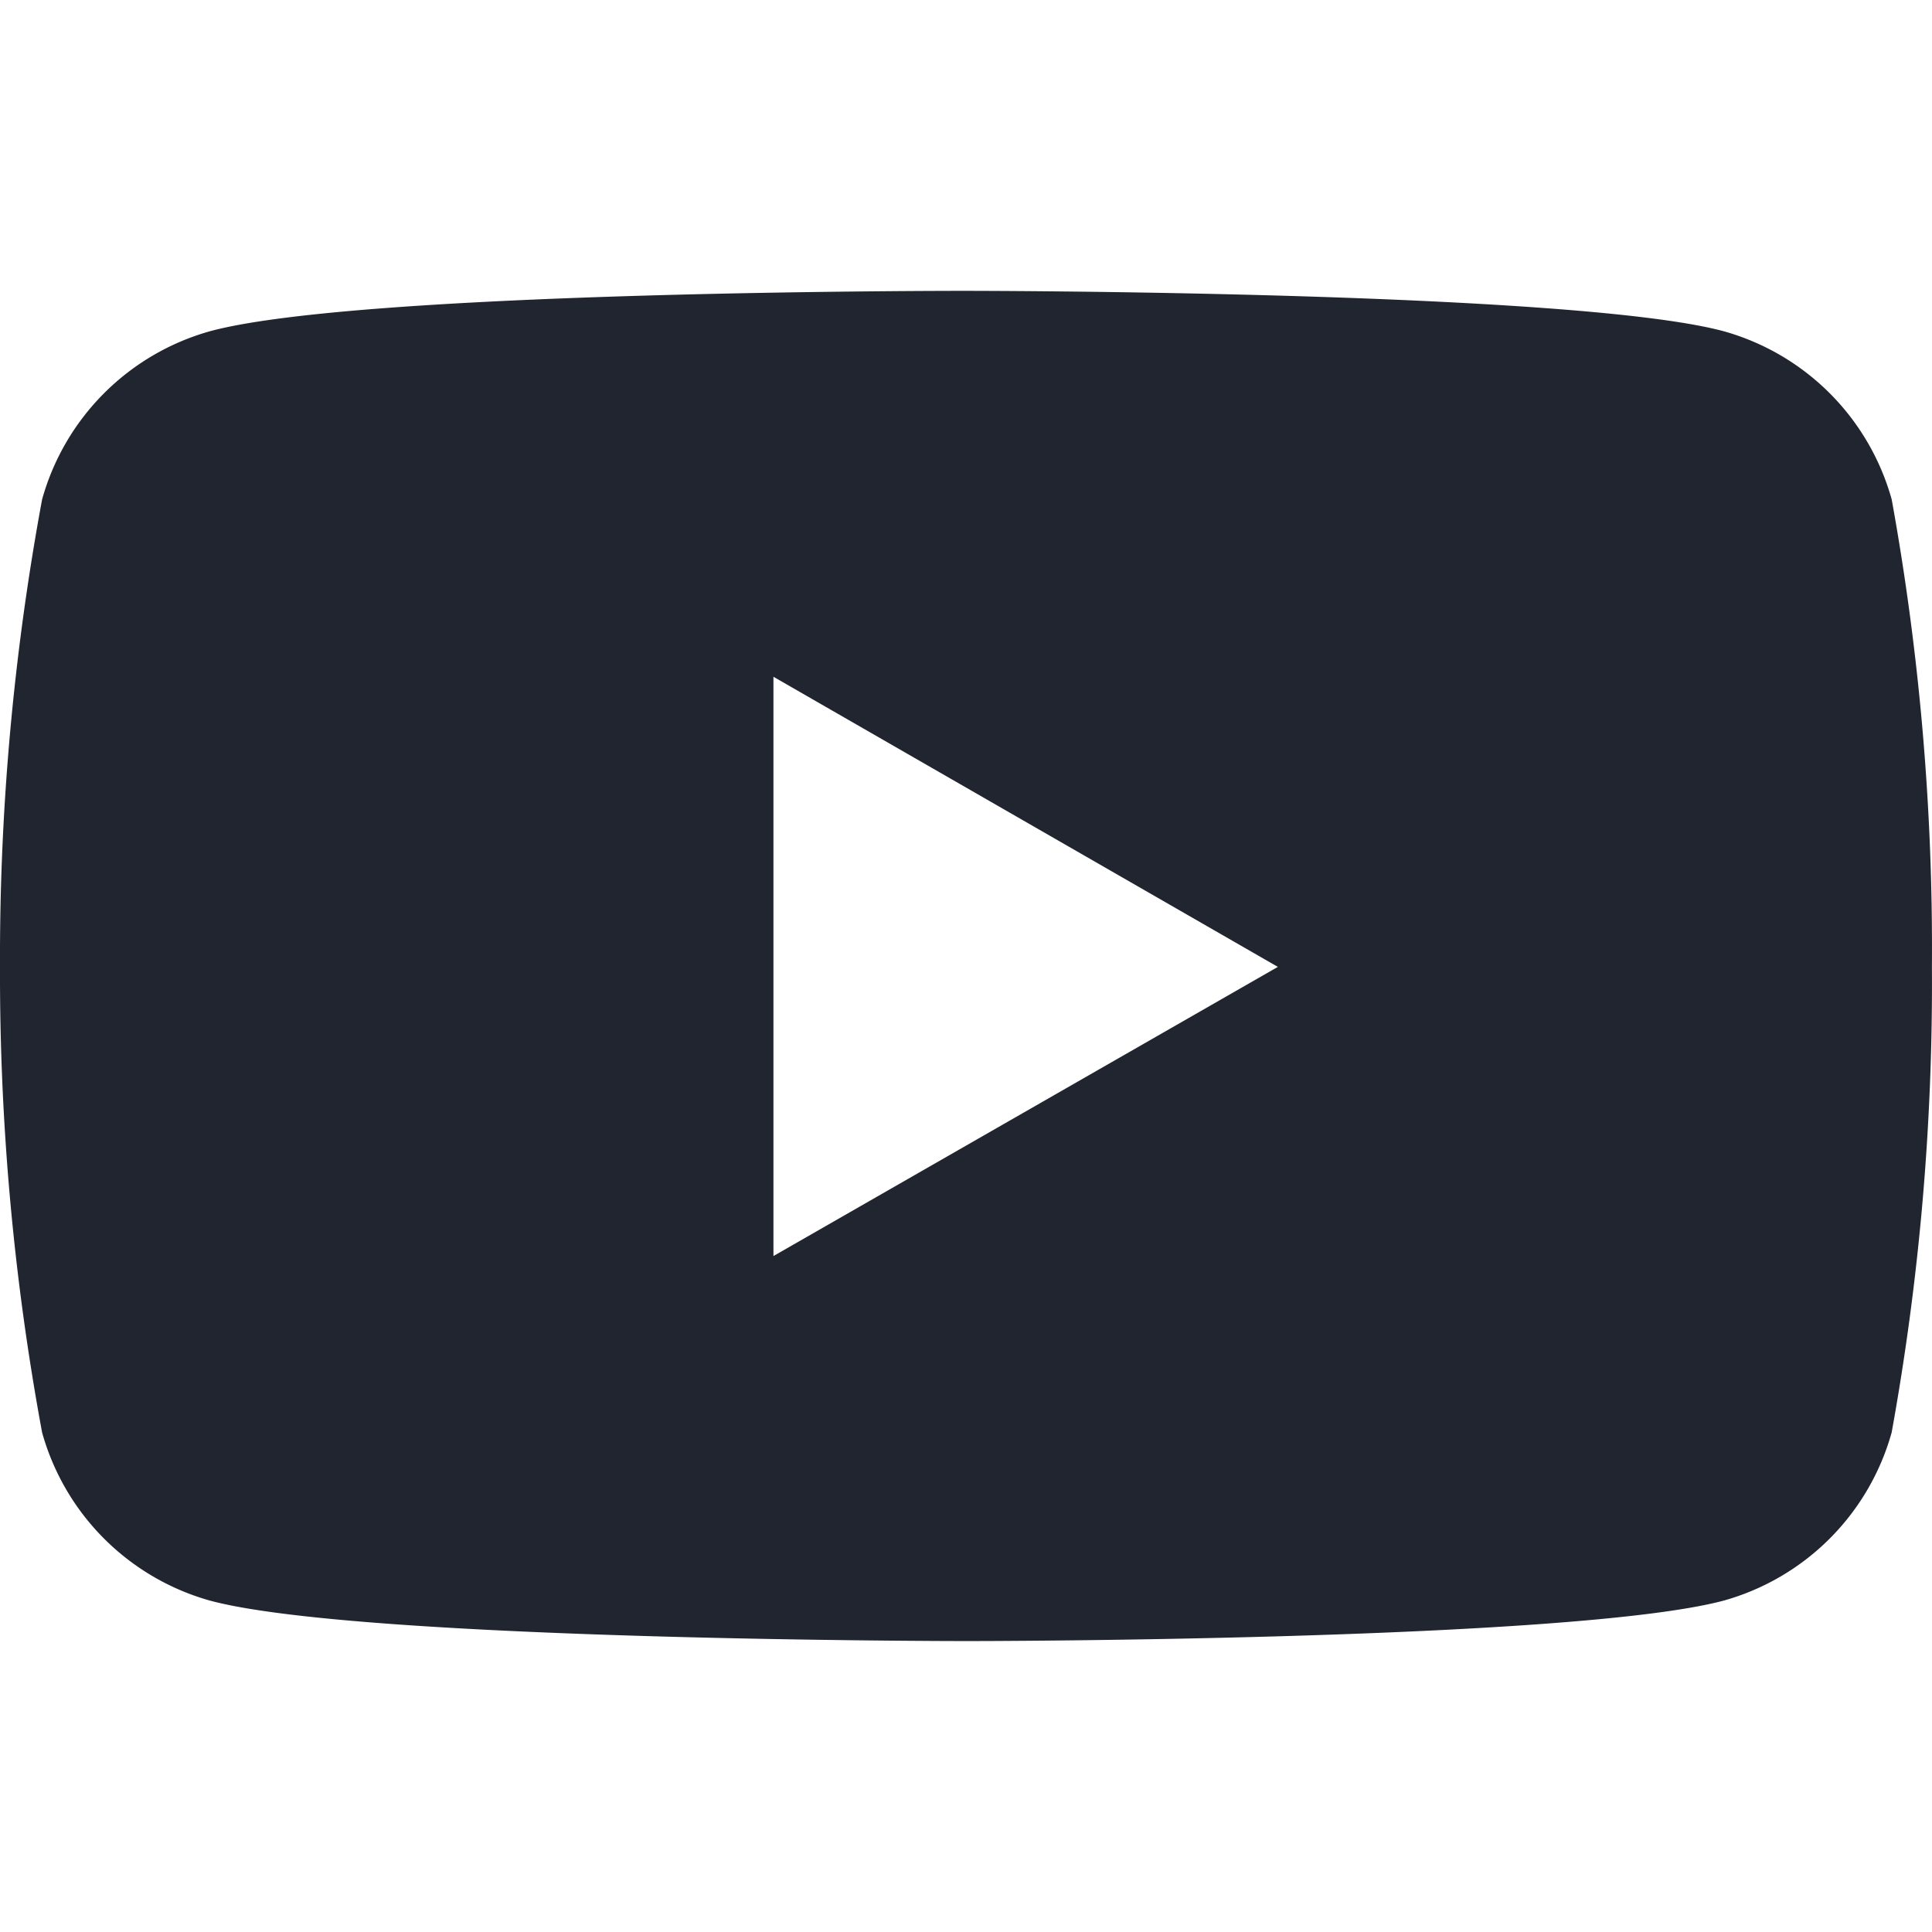 <svg xmlns="http://www.w3.org/2000/svg" viewBox="0 0 24 24">
    <path d="M23.499 6.203a3.008 3.008 0 0 0-2.089-2.089c-1.87-.501-9.4-.501-9.4-.501s-7.509-.01-9.399.501a3.008 3.008 0 0 0-2.088 2.09A31.258 31.26 0 0 0 0 12.01a31.258 31.26 0 0 0 .523 5.785 3.008 3.008 0 0 0 2.088 2.089c1.869.502 9.4.502 9.4.502s7.508 0 9.399-.502a3.008 3.008 0 0 0 2.089-2.09 31.258 31.26 0 0 0 .5-5.784 31.258 31.26 0 0 0-.5-5.808zm-13.891 9.4V8.407l6.266 3.604z" fill="#202530"/>
</svg>